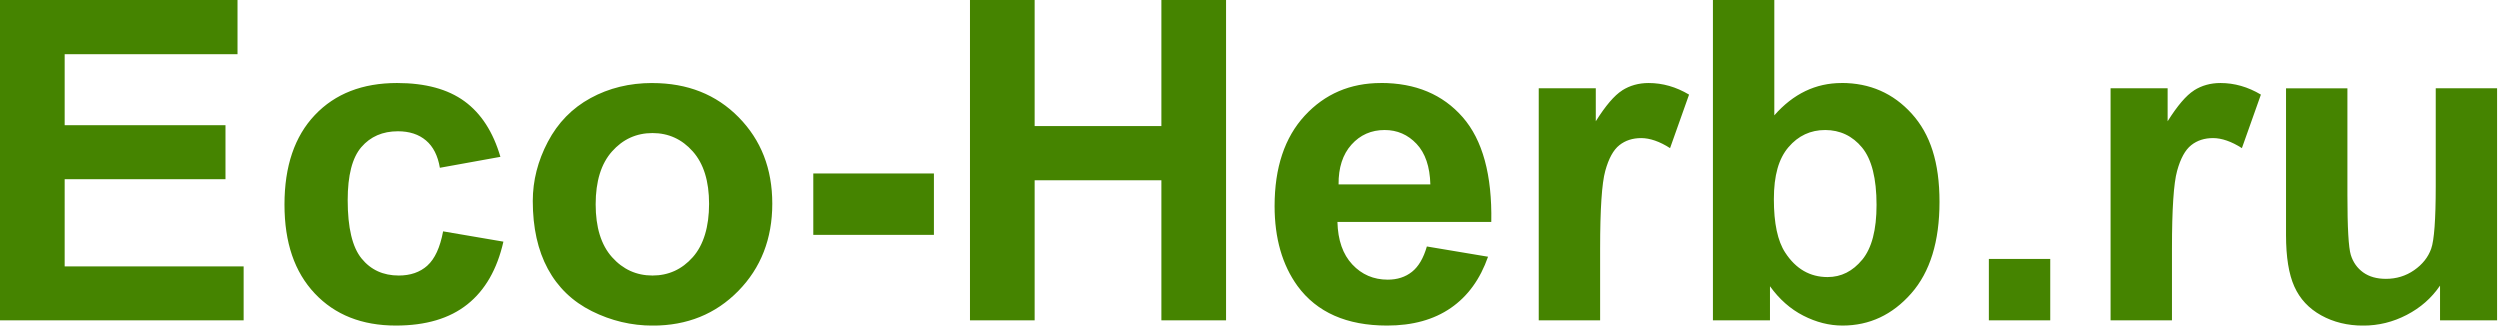 <svg fill="none" height="81" viewBox="0 0 617 81" width="617" xmlns="http://www.w3.org/2000/svg" xmlns:xlink="http://www.w3.org/1999/xlink"><clipPath id="a"><path d="m0 0h616.29v80.35h-616.29z"/></clipPath><g clip-path="url(#a)"><path d="m15.96 44.22h39.69v-13.32h-39.69v-17.53h42.66v-13.37h-58.62v79.06h60.13v-13.32h-44.17zm89.52 21.33c-1.83 1.64-4.19 2.45-7.06 2.45-3.85 0-6.91-1.4-9.19-4.21-2.28-2.8-3.42-7.6-3.42-14.4 0-6.11 1.12-10.47 3.37-13.08s5.26-3.91 9.03-3.91c2.84 0 5.15.76 6.93 2.27s2.92 3.76 3.42 6.74l14.94-2.7c-1.8-6.15-4.76-10.72-8.87-13.72-4.12-3-9.66-4.5-16.64-4.5-8.52 0-15.28 2.63-20.28 7.9s-7.5 12.63-7.5 22.08 2.49 16.66 7.47 21.95 11.66 7.93 20.03 7.93c7.37 0 13.25-1.74 17.63-5.23 4.39-3.49 7.35-8.65 8.9-15.48l-14.88-2.54c-.75 3.99-2.05 6.8-3.88 8.44zm55.5-45.06c-5.61 0-10.69 1.24-15.23 3.72-4.55 2.48-8.06 6.08-10.54 10.79s-3.72 9.58-3.72 14.61c0 6.58 1.24 12.16 3.72 16.75 2.48 4.58 6.1 8.06 10.87 10.44 4.76 2.37 9.77 3.56 15.02 3.56 8.48 0 15.52-2.85 21.11-8.55s8.39-12.88 8.39-21.54-2.77-15.7-8.3-21.33c-5.54-5.63-12.64-8.44-21.3-8.44zm10 42.98c-2.68 3.02-6 4.53-9.95 4.53s-7.28-1.51-9.98-4.53-4.04-7.37-4.04-13.05 1.35-10.03 4.04-13.05 6.02-4.53 9.98-4.53 7.27 1.51 9.95 4.53 4.02 7.33 4.02 12.94-1.34 10.14-4.02 13.16zm29.74-5.5h29.77v-15.15h-29.77zm85.91-26.85h-31.28v-31.12h-15.96v79.06h15.96v-34.57h31.28v34.57h15.96v-79.06h-15.96zm54.2-10.63c-7.59 0-13.86 2.69-18.82 8.06-4.96 5.38-7.44 12.81-7.44 22.3 0 7.95 1.89 14.53 5.66 19.74 4.78 6.51 12.15 9.76 22.11 9.76 6.29 0 11.53-1.45 15.72-4.34s7.25-7.11 9.19-12.65l-15.1-2.53c-.83 2.88-2.05 4.96-3.67 6.25s-3.61 1.94-5.99 1.94c-3.49 0-6.4-1.25-8.74-3.75s-3.56-6-3.67-10.49h37.97c.22-11.61-2.14-20.23-7.06-25.86-4.93-5.63-11.65-8.44-20.17-8.44zm-10.47 25.03c-.04-4.13 1.02-7.41 3.18-9.82s4.89-3.61 8.2-3.61c3.09 0 5.72 1.14 7.87 3.42s3.29 5.62 3.4 10h-22.65zm69.98-23.19c-1.92 1.22-4.09 3.76-6.5 7.6v-8.14h-14.08v57.27h15.15v-17.69c0-9.74.42-16.14 1.27-19.2.84-3.06 2-5.17 3.48-6.34 1.47-1.17 3.27-1.75 5.39-1.75s4.57.83 7.12 2.48l4.69-13.21c-3.2-1.91-6.53-2.86-9.98-2.86-2.45 0-4.63.61-6.55 1.83zm54.17-1.84c-6.4 0-11.94 2.66-16.61 7.98v-28.47h-15.15v79.06h14.08v-8.41c2.3 3.2 5.04 5.62 8.22 7.25s6.41 2.45 9.68 2.45c6.65 0 12.3-2.64 16.96-7.93s6.98-12.82 6.98-22.6-2.28-16.71-6.85-21.76-10.34-7.58-17.31-7.58zm5.09 43.6c-2.35 2.86-5.2 4.29-8.55 4.29-4.35 0-7.84-2.01-10.46-6.04-1.87-2.84-2.8-7.23-2.8-13.16s1.2-10.04 3.61-12.86 5.43-4.23 9.06-4.23 6.74 1.45 9.11 4.34 3.56 7.61 3.56 14.16c0 6.15-1.18 10.65-3.53 13.51zm31.25 14.97h15.15v-15.15h-15.15zm50.62-56.73c-1.92 1.22-4.09 3.76-6.5 7.6v-8.14h-14.08v57.27h15.15v-17.69c0-9.74.42-16.14 1.27-19.2.84-3.06 2-5.17 3.48-6.34 1.47-1.17 3.27-1.75 5.39-1.75s4.56.83 7.12 2.48l4.69-13.21c-3.2-1.91-6.53-2.86-9.98-2.86-2.45 0-4.63.61-6.55 1.83zm59.67-.54v24.16c0 8.2-.38 13.35-1.13 15.45s-2.16 3.87-4.21 5.29-4.37 2.13-6.96 2.13c-2.26 0-4.13-.53-5.61-1.59-1.47-1.06-2.49-2.5-3.05-4.31-.56-1.82-.84-6.75-.84-14.8v-26.32h-15.15v36.24c0 5.39.68 9.62 2.05 12.67 1.37 3.06 3.58 5.43 6.63 7.12s6.51 2.53 10.35 2.53 7.36-.88 10.76-2.64 6.14-4.17 8.22-7.23v8.57h14.08v-57.27h-15.15z" fill="#458400"/></g></svg>